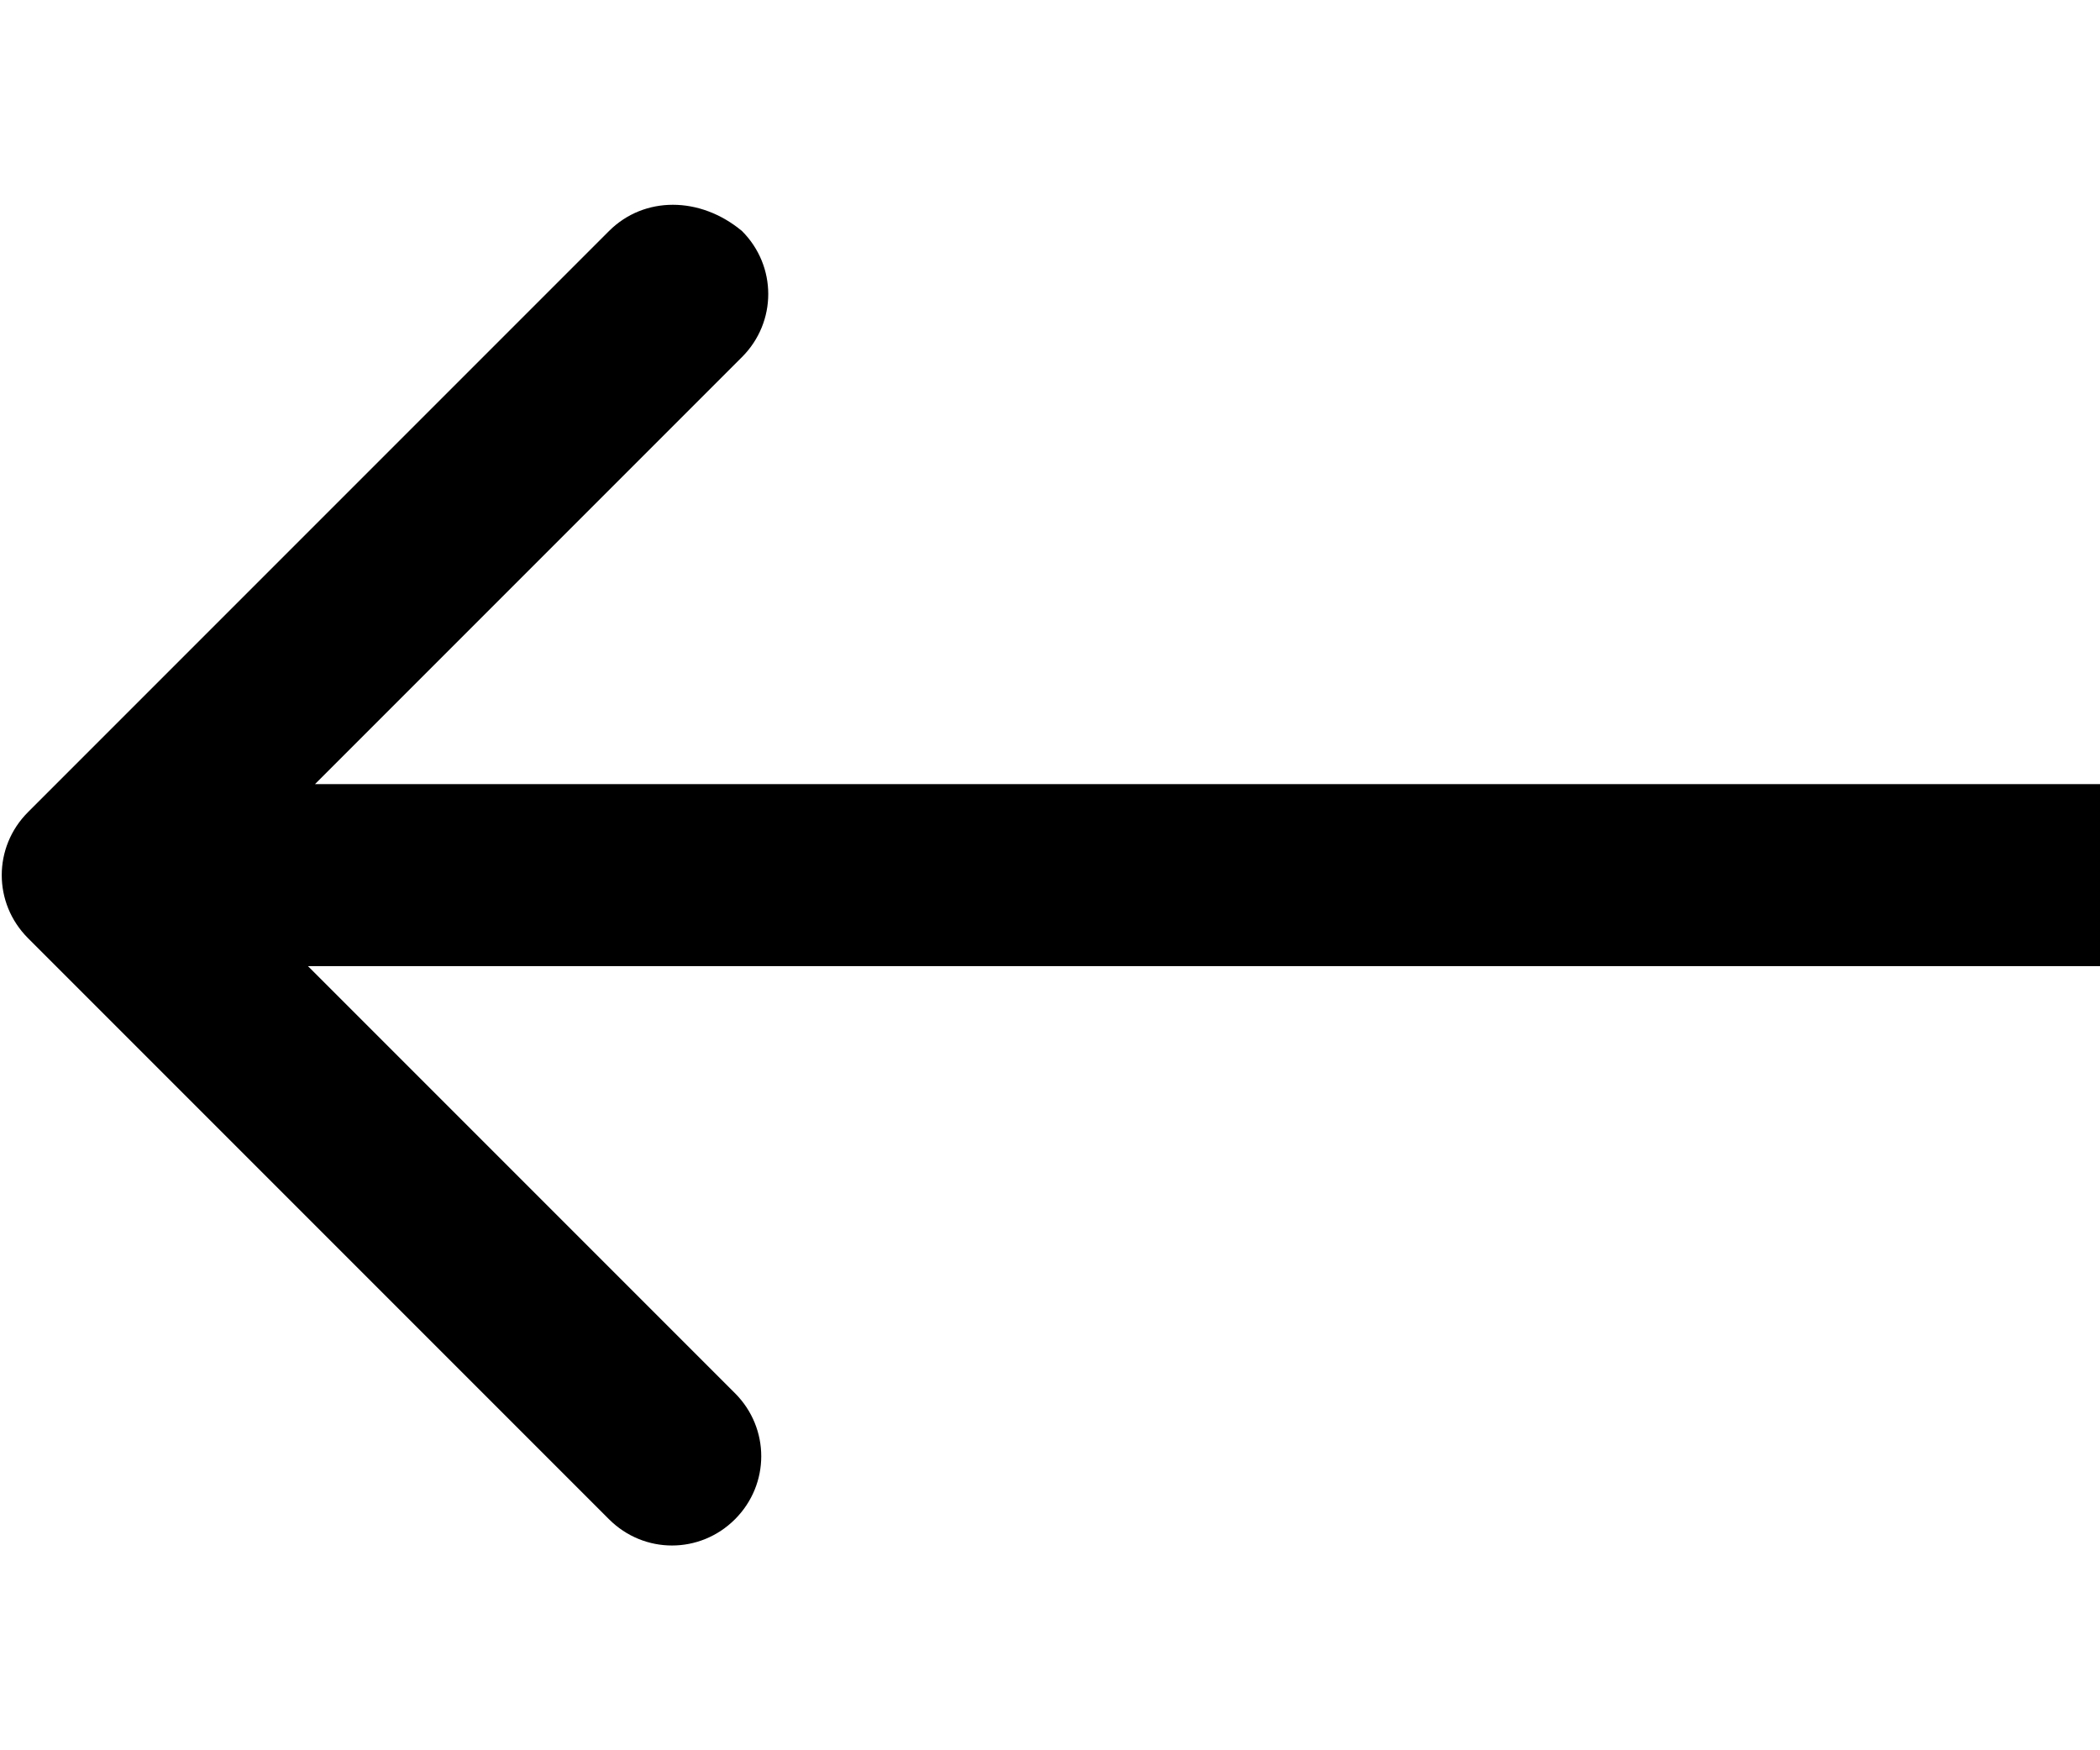 <svg xmlns="http://www.w3.org/2000/svg" xmlns:xlink="http://www.w3.org/1999/xlink" x="0px" y="0px" viewBox="0 0 30 25" style="enable-background:new 0 0 30 25;" xml:space="preserve"><path d="M8.7,3.3l-8.3,8.3c-0.5,0.5-0.5,1.3,0,1.8l8.3,8.3c0.5,0.5,1.3,0.5,1.8,0c0.5-0.5,0.5-1.3,0-1.8l-6.1-6.1H30v-2.6H4.5 l6.1-6.1c0.5-0.5,0.5-1.3,0-1.8C10,2.8,9.2,2.8,8.7,3.3z"></path></svg>